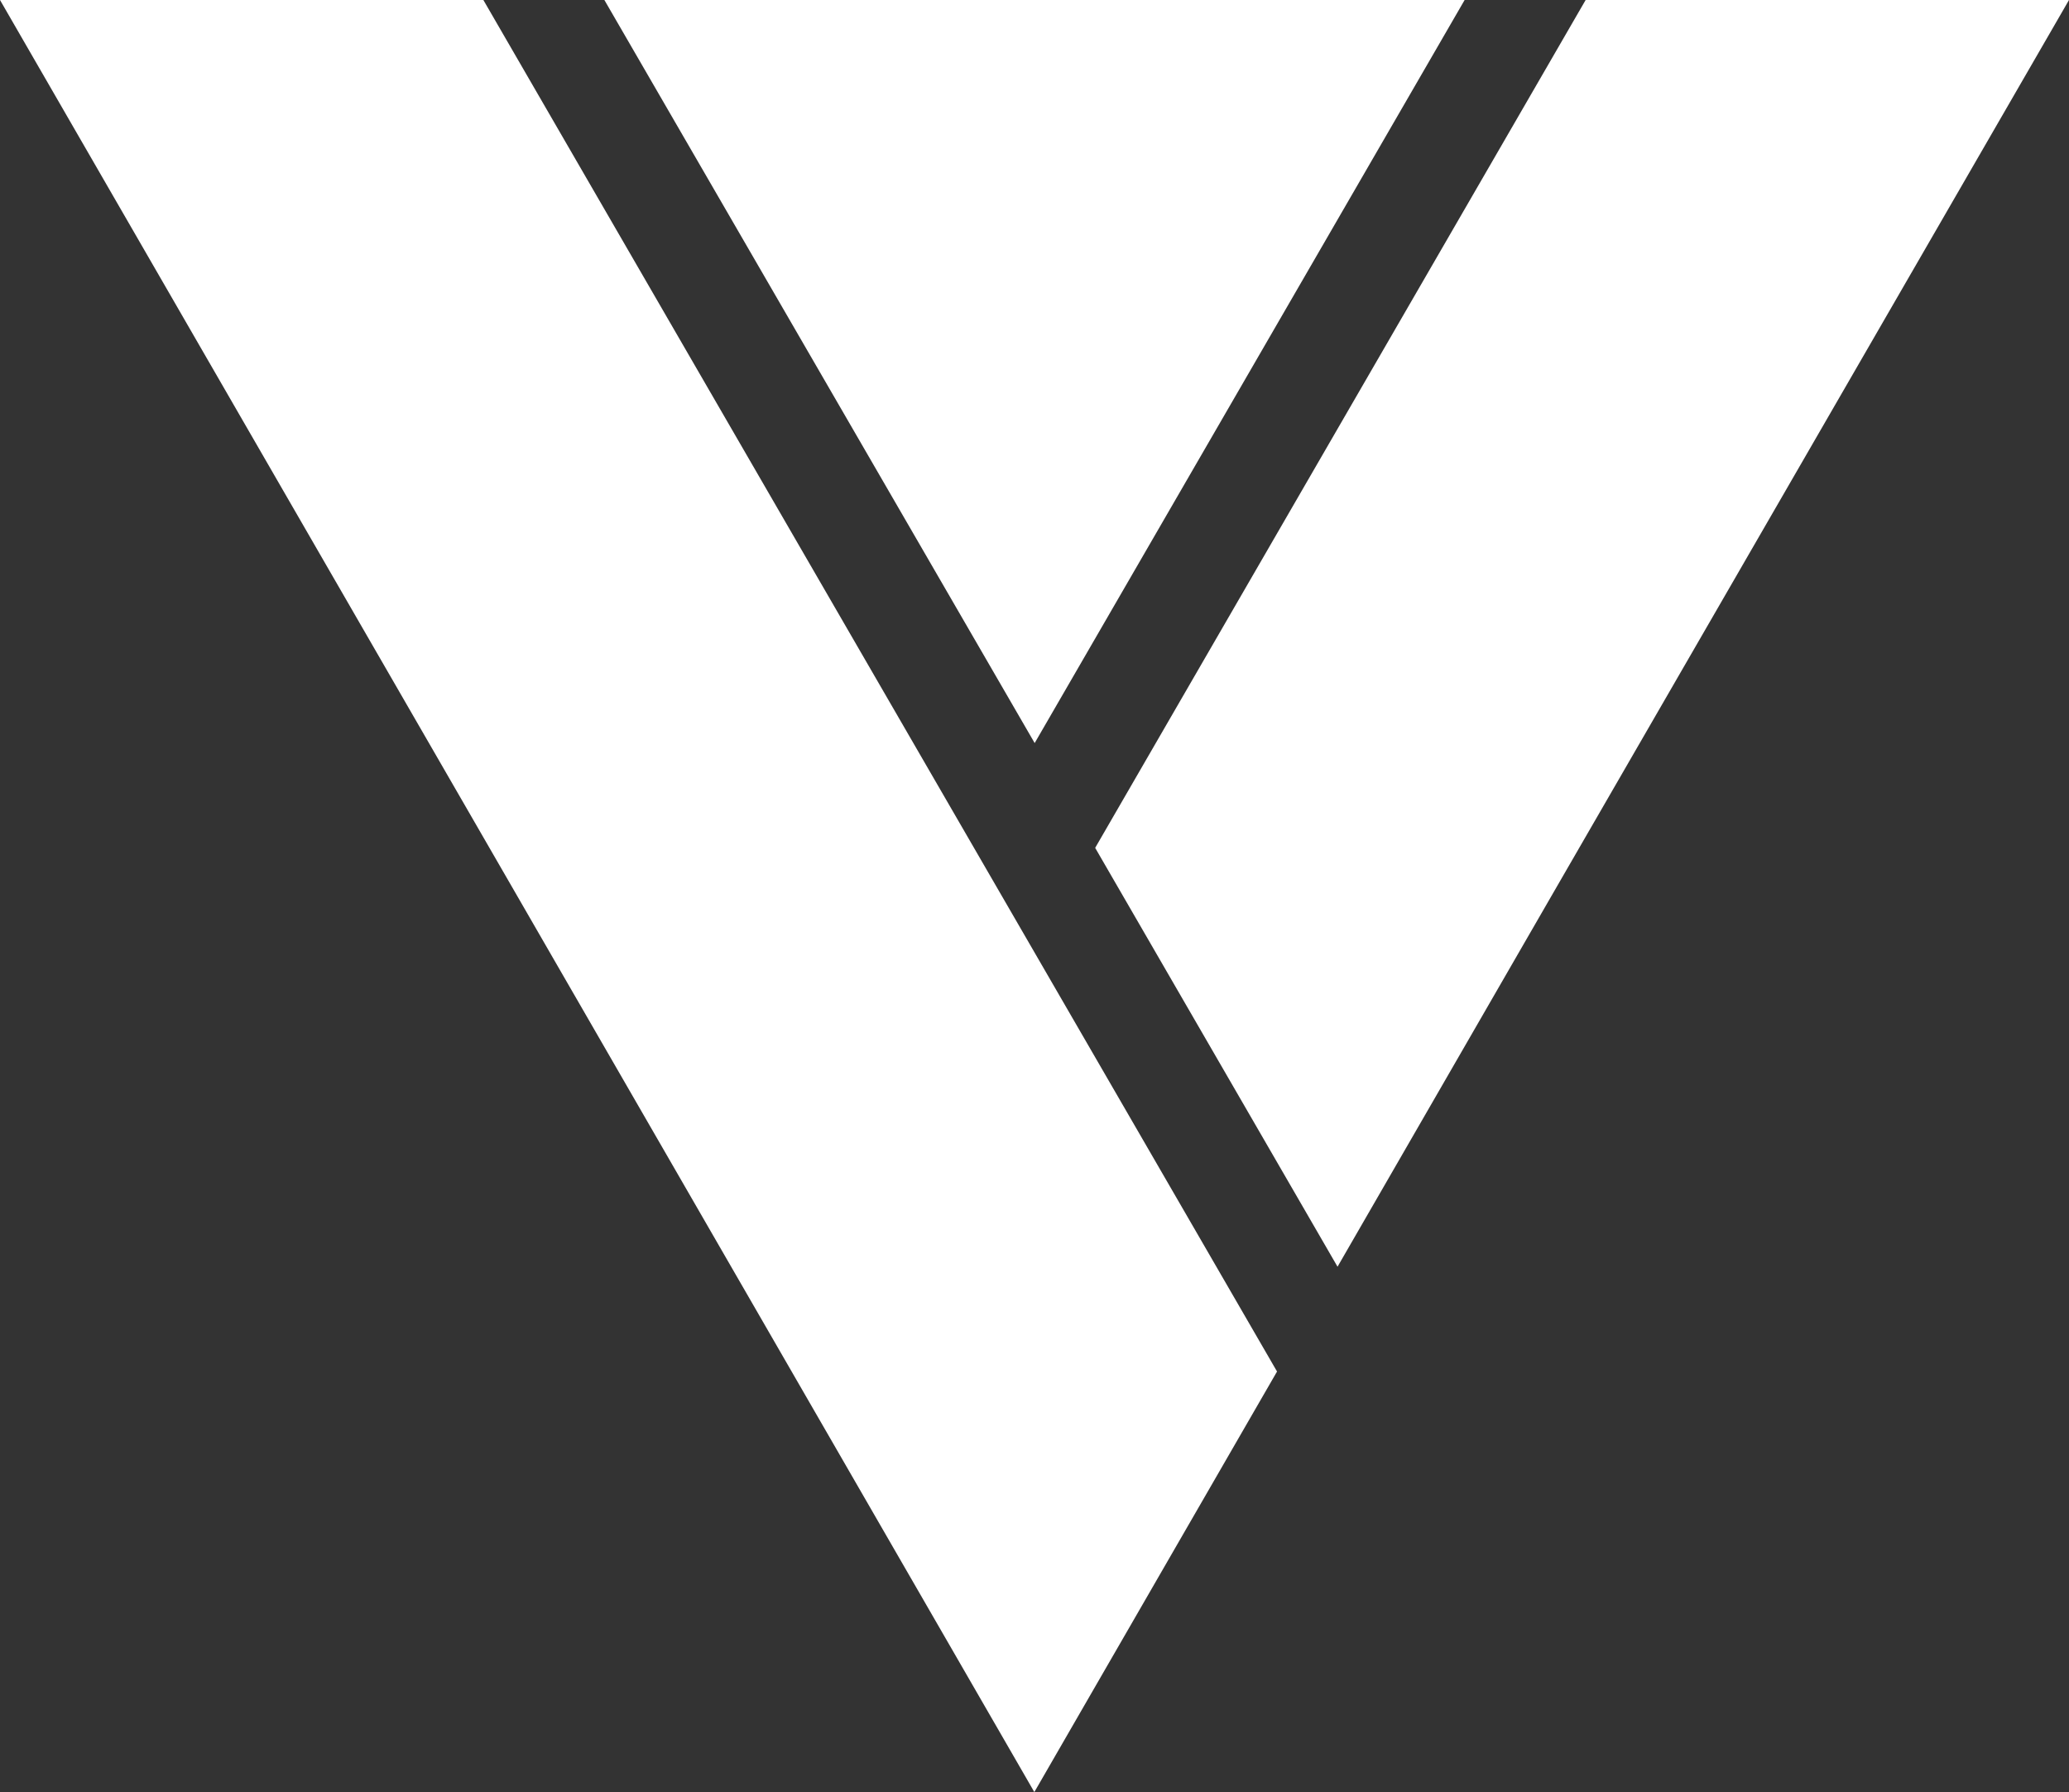 <?xml version="1.0" encoding="utf-8"?>
<!-- Generator: Adobe Illustrator 27.8.0, SVG Export Plug-In . SVG Version: 6.00 Build 0)  -->
<svg version="1.1" id="Layer_1" xmlns="http://www.w3.org/2000/svg" xmlns:xlink="http://www.w3.org/1999/xlink" x="0px" y="0px"
	 viewBox="0 0 612.1 530.1" style="enable-background:new 0 0 612.1 530.1;" xml:space="preserve">
<rect x="0" y="0" width="612.1" height="530.1" fill="#333333" stroke="none"/>
<style type="text/css">
	.st0{fill:#FFFFFF;}
</style>
<polygon class="st0" points="0,0 153,265 306,530.1 377.8,405.7 143,0 "/>
<polygon class="st0" points="433.3,0 306,0 178.8,0 306.1,219.8 "/>
<polygon class="st0" points="469.1,0 324,250.8 395.7,374.7 459,265 612.1,0 "/>
</svg>
